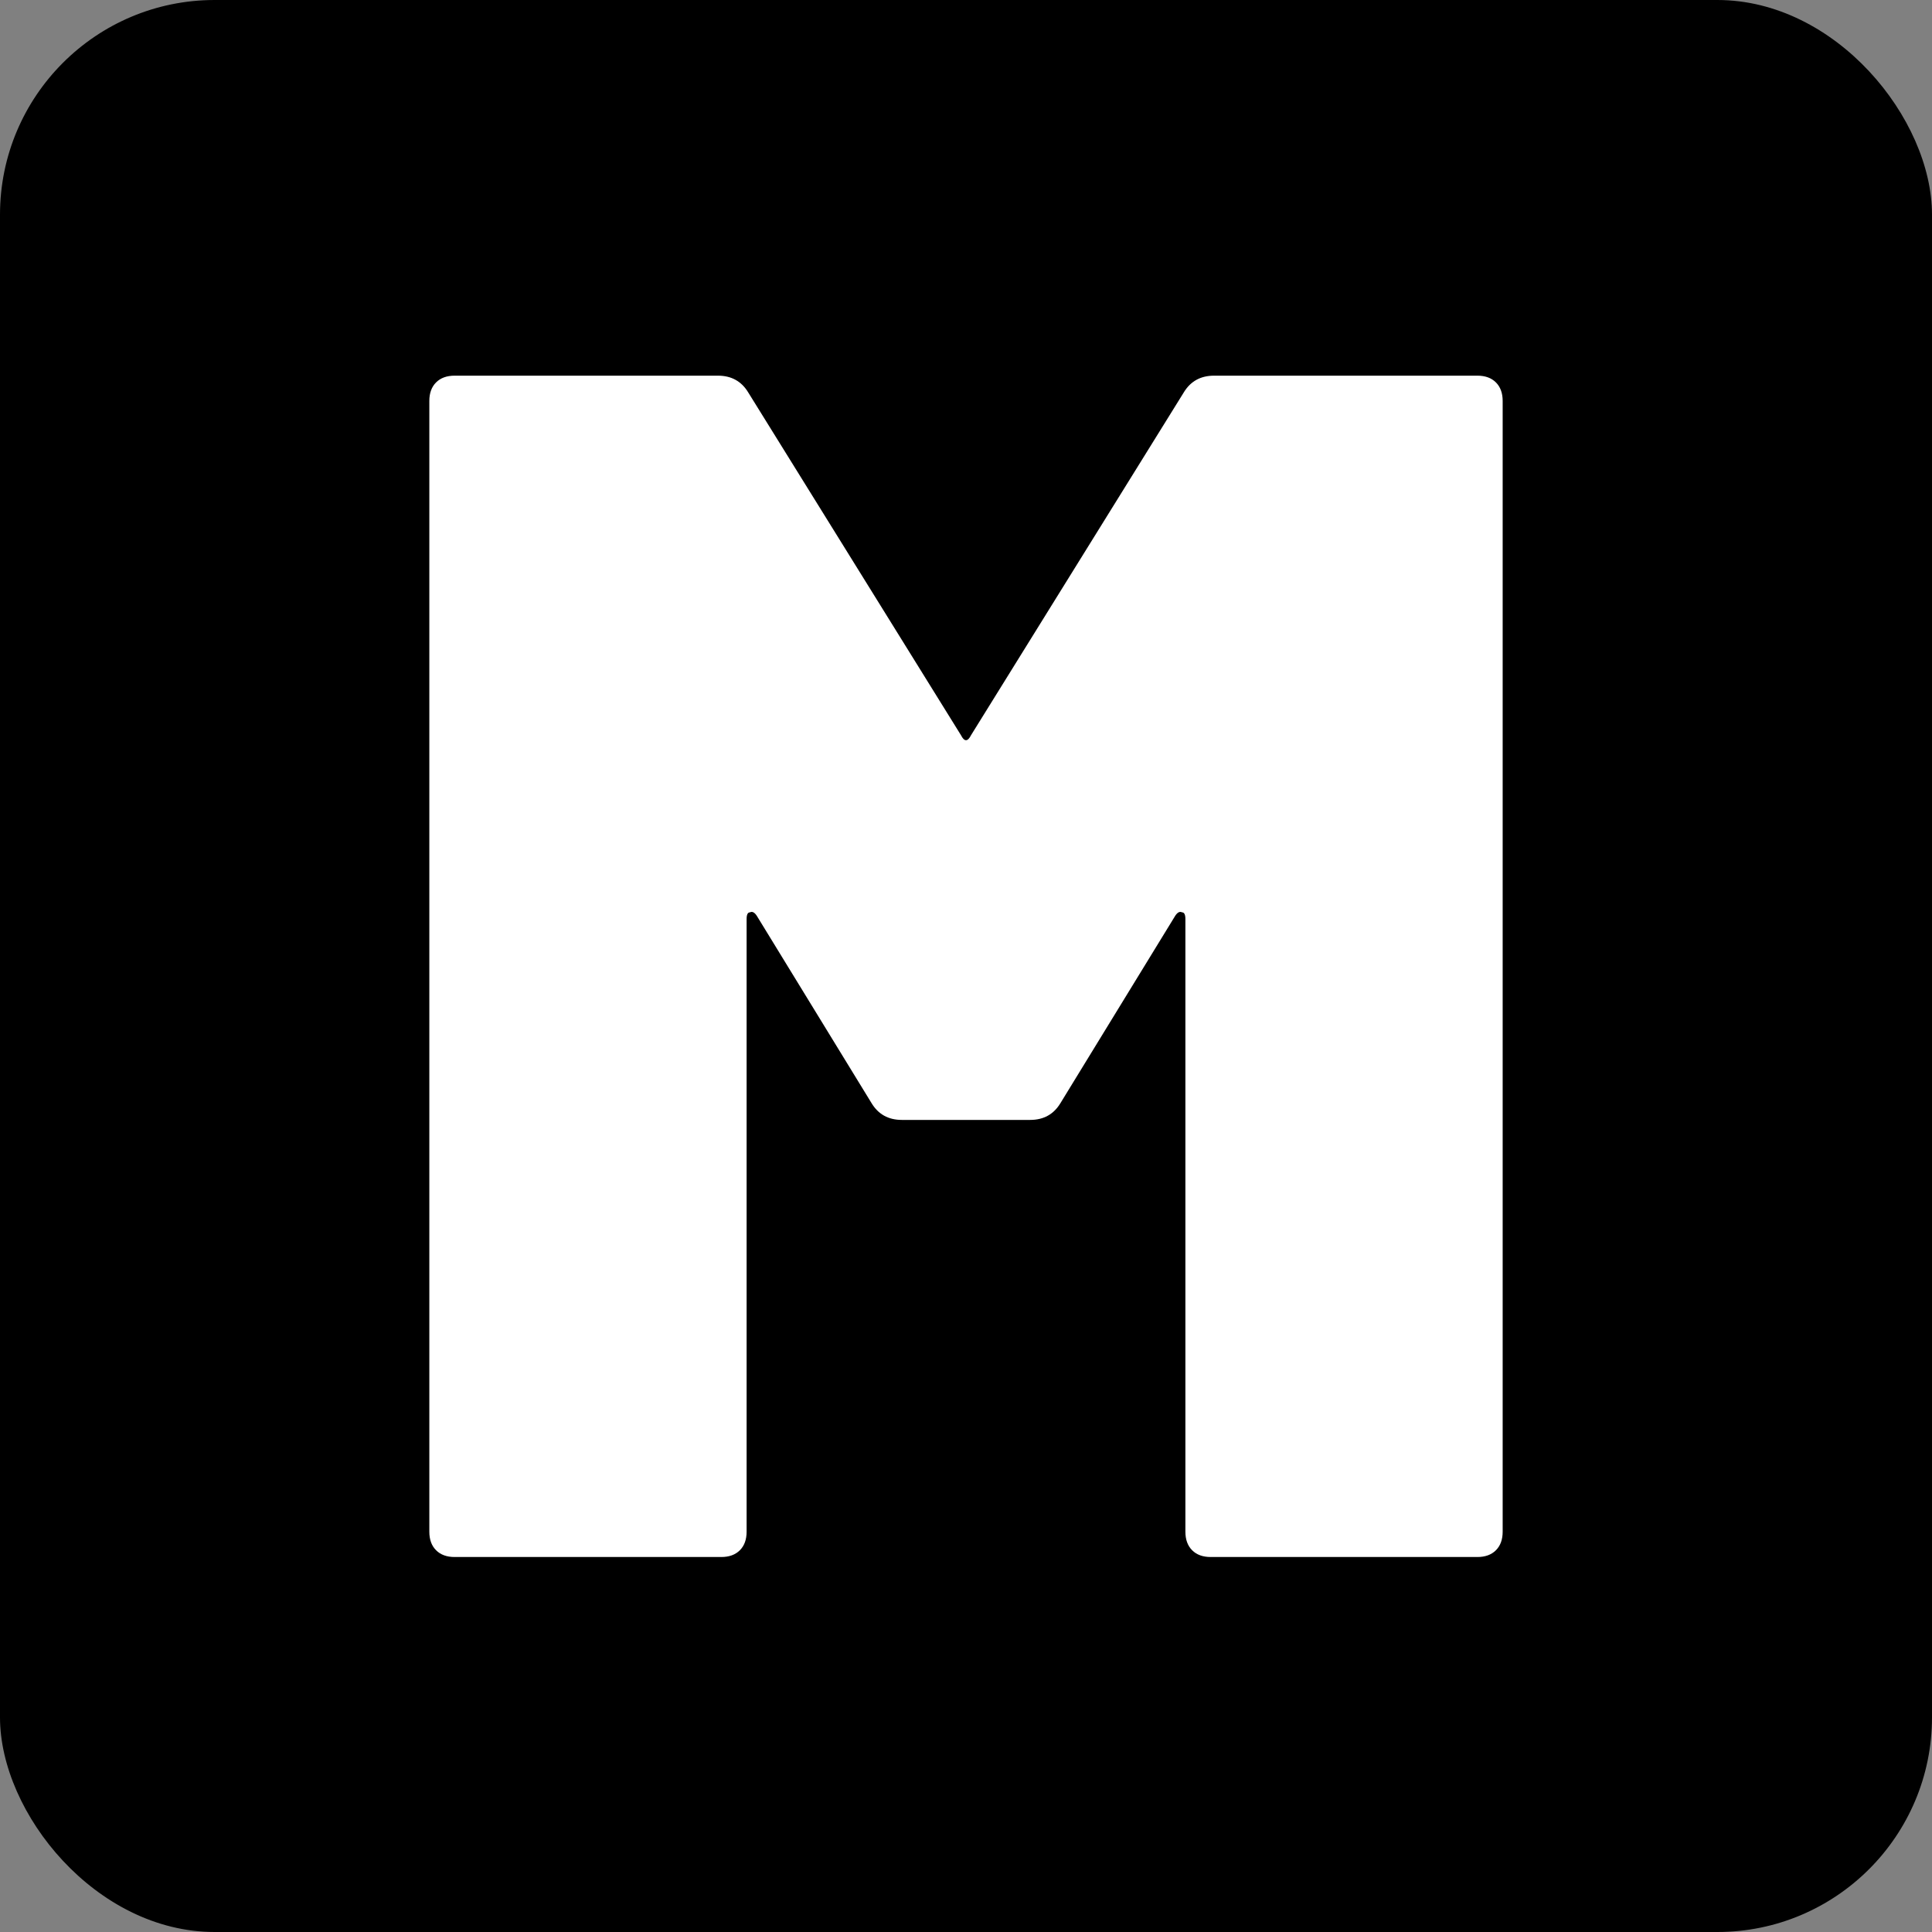 <svg width="180" height="180" viewBox="0 0 180 180" fill="none" xmlns="http://www.w3.org/2000/svg">
<rect x="0" y="0" width="180" height="180" fill="#808080" stroke="none"/>
<g clip-path="url(#clip0_190_567)">
<rect width="180" height="180" rx="20" fill="black"/>
<path d="M110.283 36.572C110.912 35.524 111.855 35 113.113 35H137.642C138.375 35 138.952 35.21 139.371 35.629C139.79 36.048 140 36.625 140 37.358V142.704C140 143.438 139.79 144.015 139.371 144.434C138.952 144.853 138.375 145.063 137.642 145.063H112.799C112.065 145.063 111.488 144.853 111.069 144.434C110.65 144.015 110.44 143.438 110.44 142.704V85.629C110.44 85.21 110.335 85 110.126 85C109.916 84.895 109.707 85 109.497 85.314L98.805 102.767C98.176 103.816 97.233 104.34 95.975 104.34H84.025C82.767 104.34 81.824 103.816 81.195 102.767L70.503 85.314C70.293 85 70.084 84.895 69.874 85C69.665 85 69.56 85.21 69.56 85.629V142.704C69.56 143.438 69.35 144.015 68.931 144.434C68.511 144.853 67.935 145.063 67.201 145.063H42.358C41.625 145.063 41.048 144.853 40.629 144.434C40.21 144.015 40 143.438 40 142.704V37.358C40 36.625 40.21 36.048 40.629 35.629C41.048 35.21 41.625 35 42.358 35H66.887C68.145 35 69.088 35.524 69.717 36.572L89.528 68.491C89.843 69.12 90.157 69.12 90.472 68.491L110.283 36.572Z" fill="white"/>
</g>
<defs>
<clipPath id="clip0_190_567">
<rect width="180" height="180" fill="white"/>
</clipPath>
</defs>
</svg>
